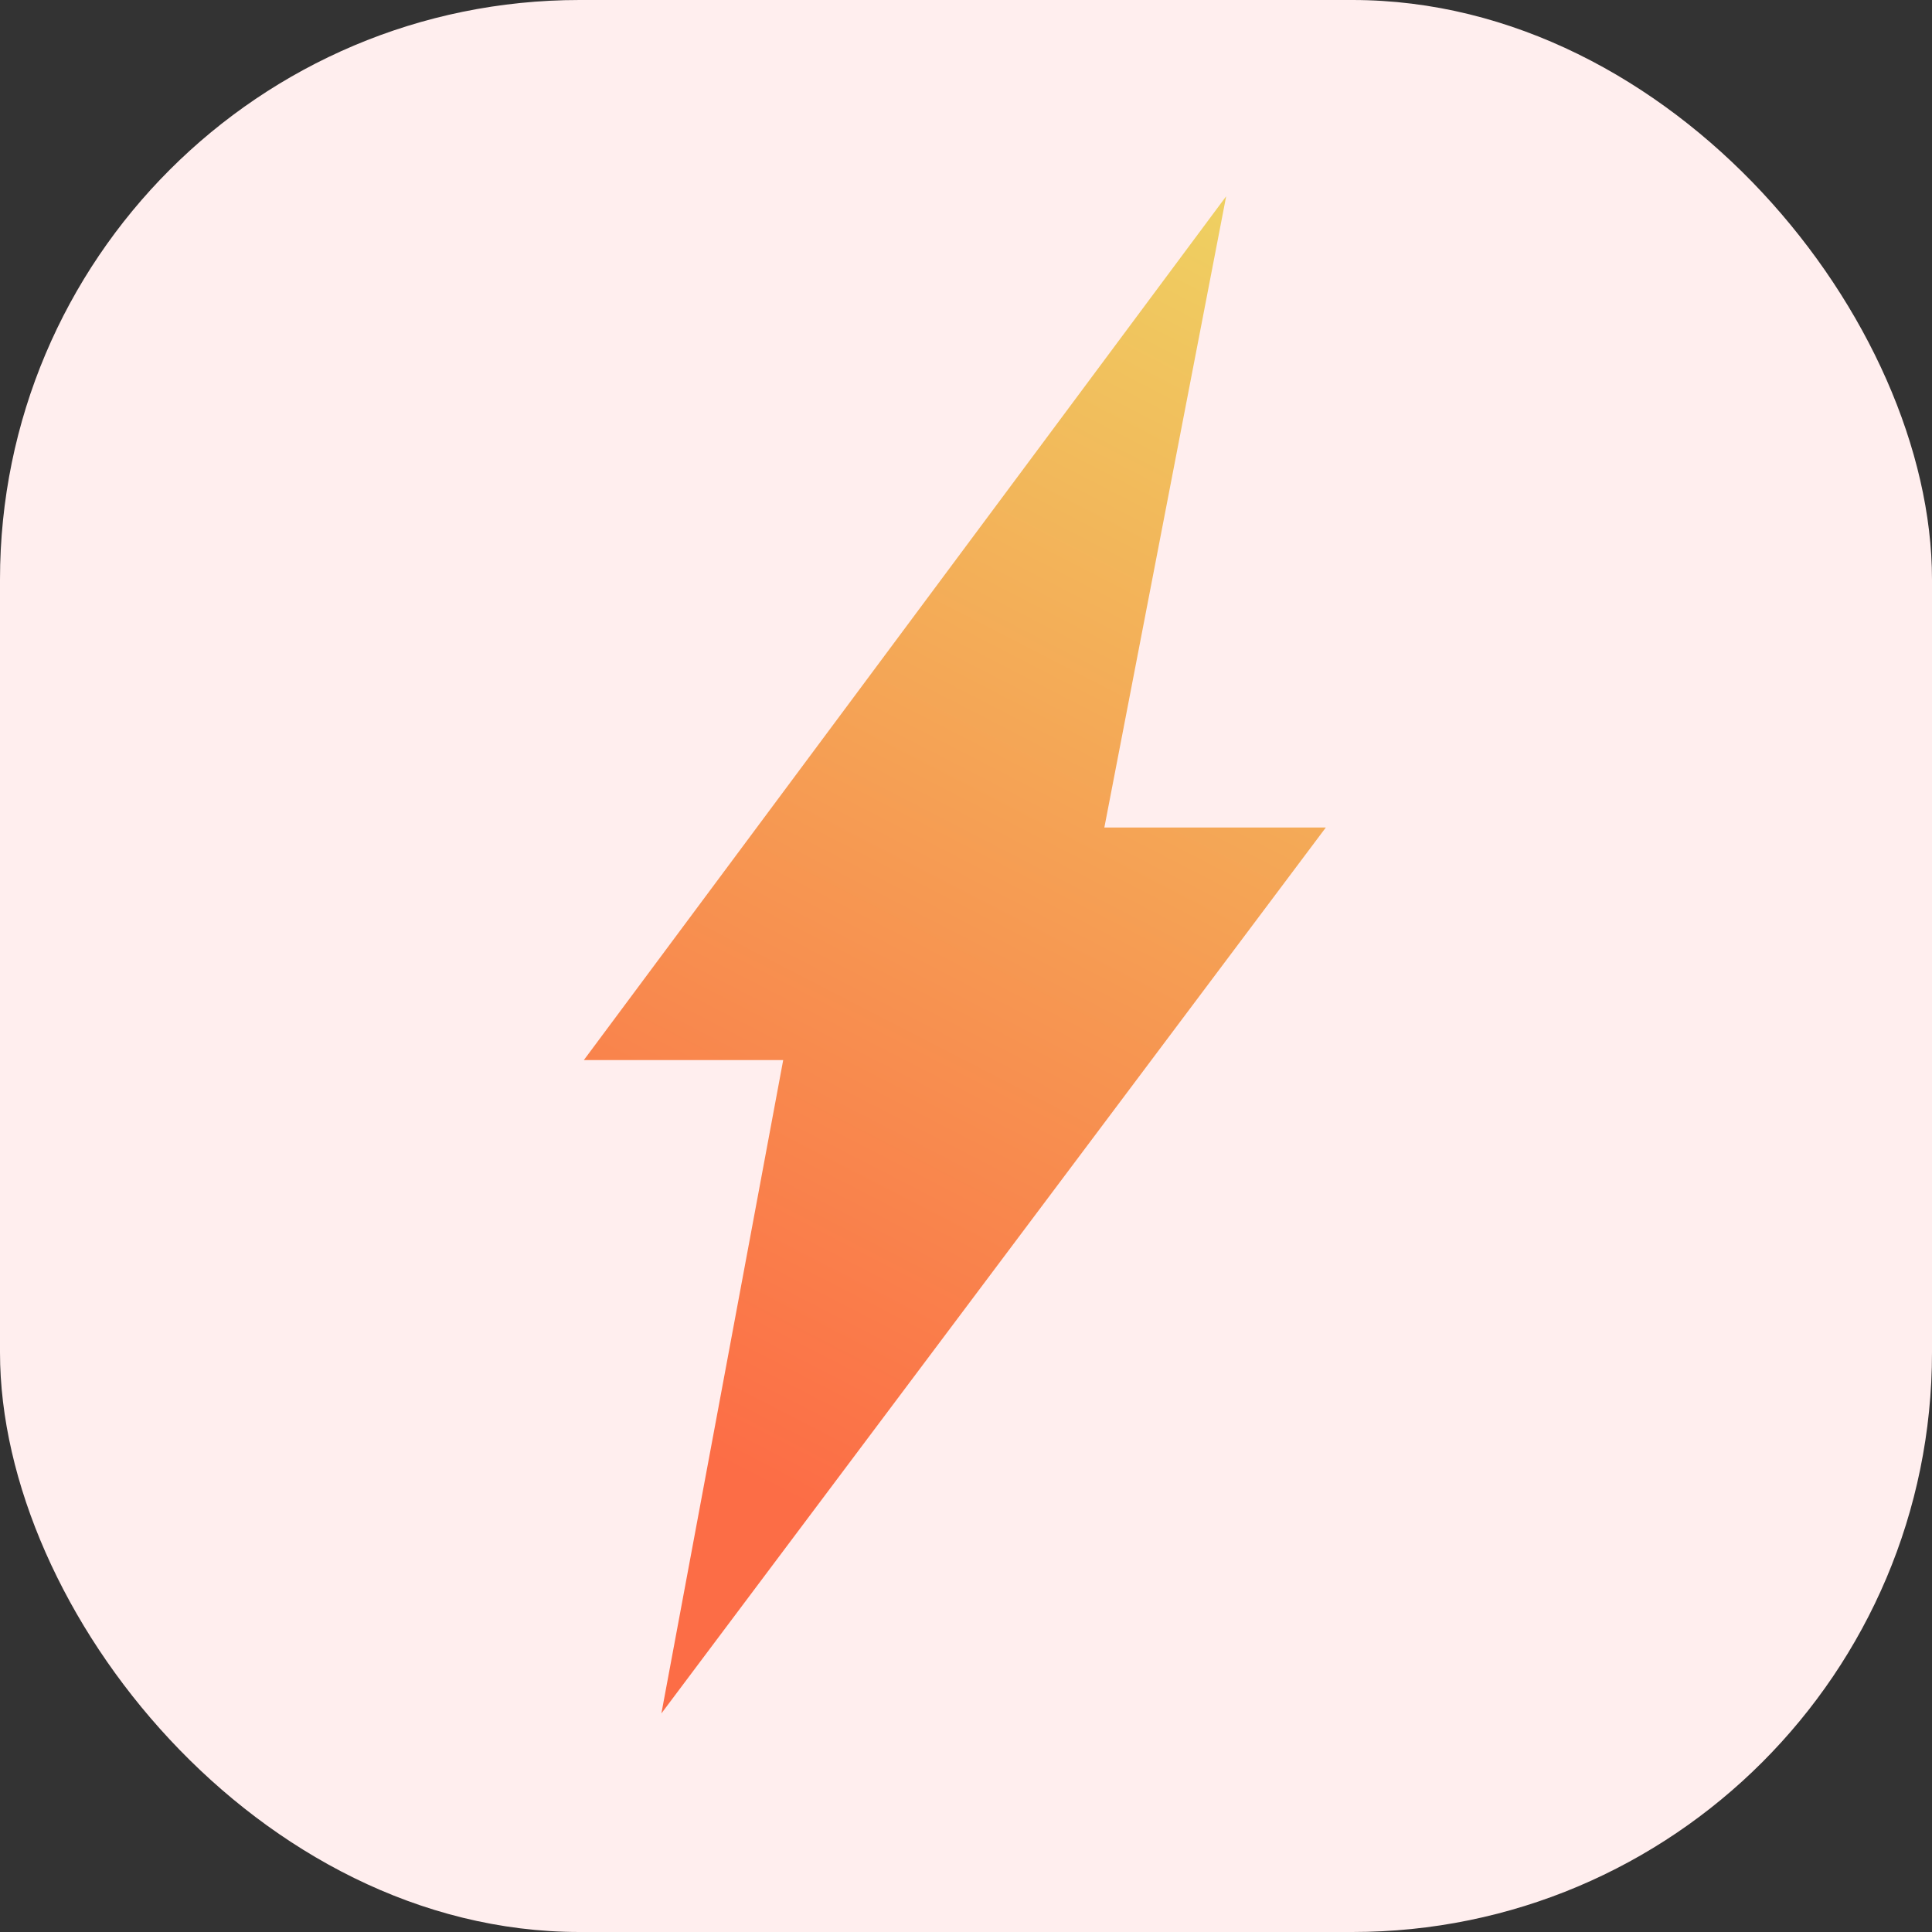 <svg xmlns="http://www.w3.org/2000/svg" version="1.1" xmlns:xlink="http://www.w3.org/1999/xlink" width="1000" height="1000"><rect width="100%" height="100%" fill="#333333" stroke="none"/><g clip-path="url(#SvgjsClipPath1888)"><rect width="1000" height="1000" fill="#ffeeee"></rect><g transform="matrix(5.732,0,0,5.732,50,50)"><svg xmlns="http://www.w3.org/2000/svg" version="1.1" xmlns:xlink="http://www.w3.org/1999/xlink" width="157" height="157"><svg version="1.2" xmlns="http://www.w3.org/2000/svg" viewBox="0 0 157 157" width="157" height="157">
	<title>image</title>
	<defs>
		<linearGradient id="g1" x2="1" gradientUnits="userSpaceOnUse" gradientTransform="matrix(56.319,-107.573,36.803,19.268,51.258,122.732)">
			<stop offset="0" stop-color="#fc6d46"></stop>
			<stop offset=".02" stop-color="#fc6d46"></stop>
			<stop offset="1" stop-color="#efcf61"></stop>
		</linearGradient>
	<clipPath id="SvgjsClipPath1888"><rect width="1000" height="1000" x="0" y="0" rx="300" ry="300"></rect></clipPath></defs>
	<style>
		.s0 { fill: url(#g1) } 
	</style>
	<path id="Gradient Fill 1" class="s0" d="m102 9l-58 78h18l-11 59 60-80h-20z"></path>
</svg></svg></g></g></svg>